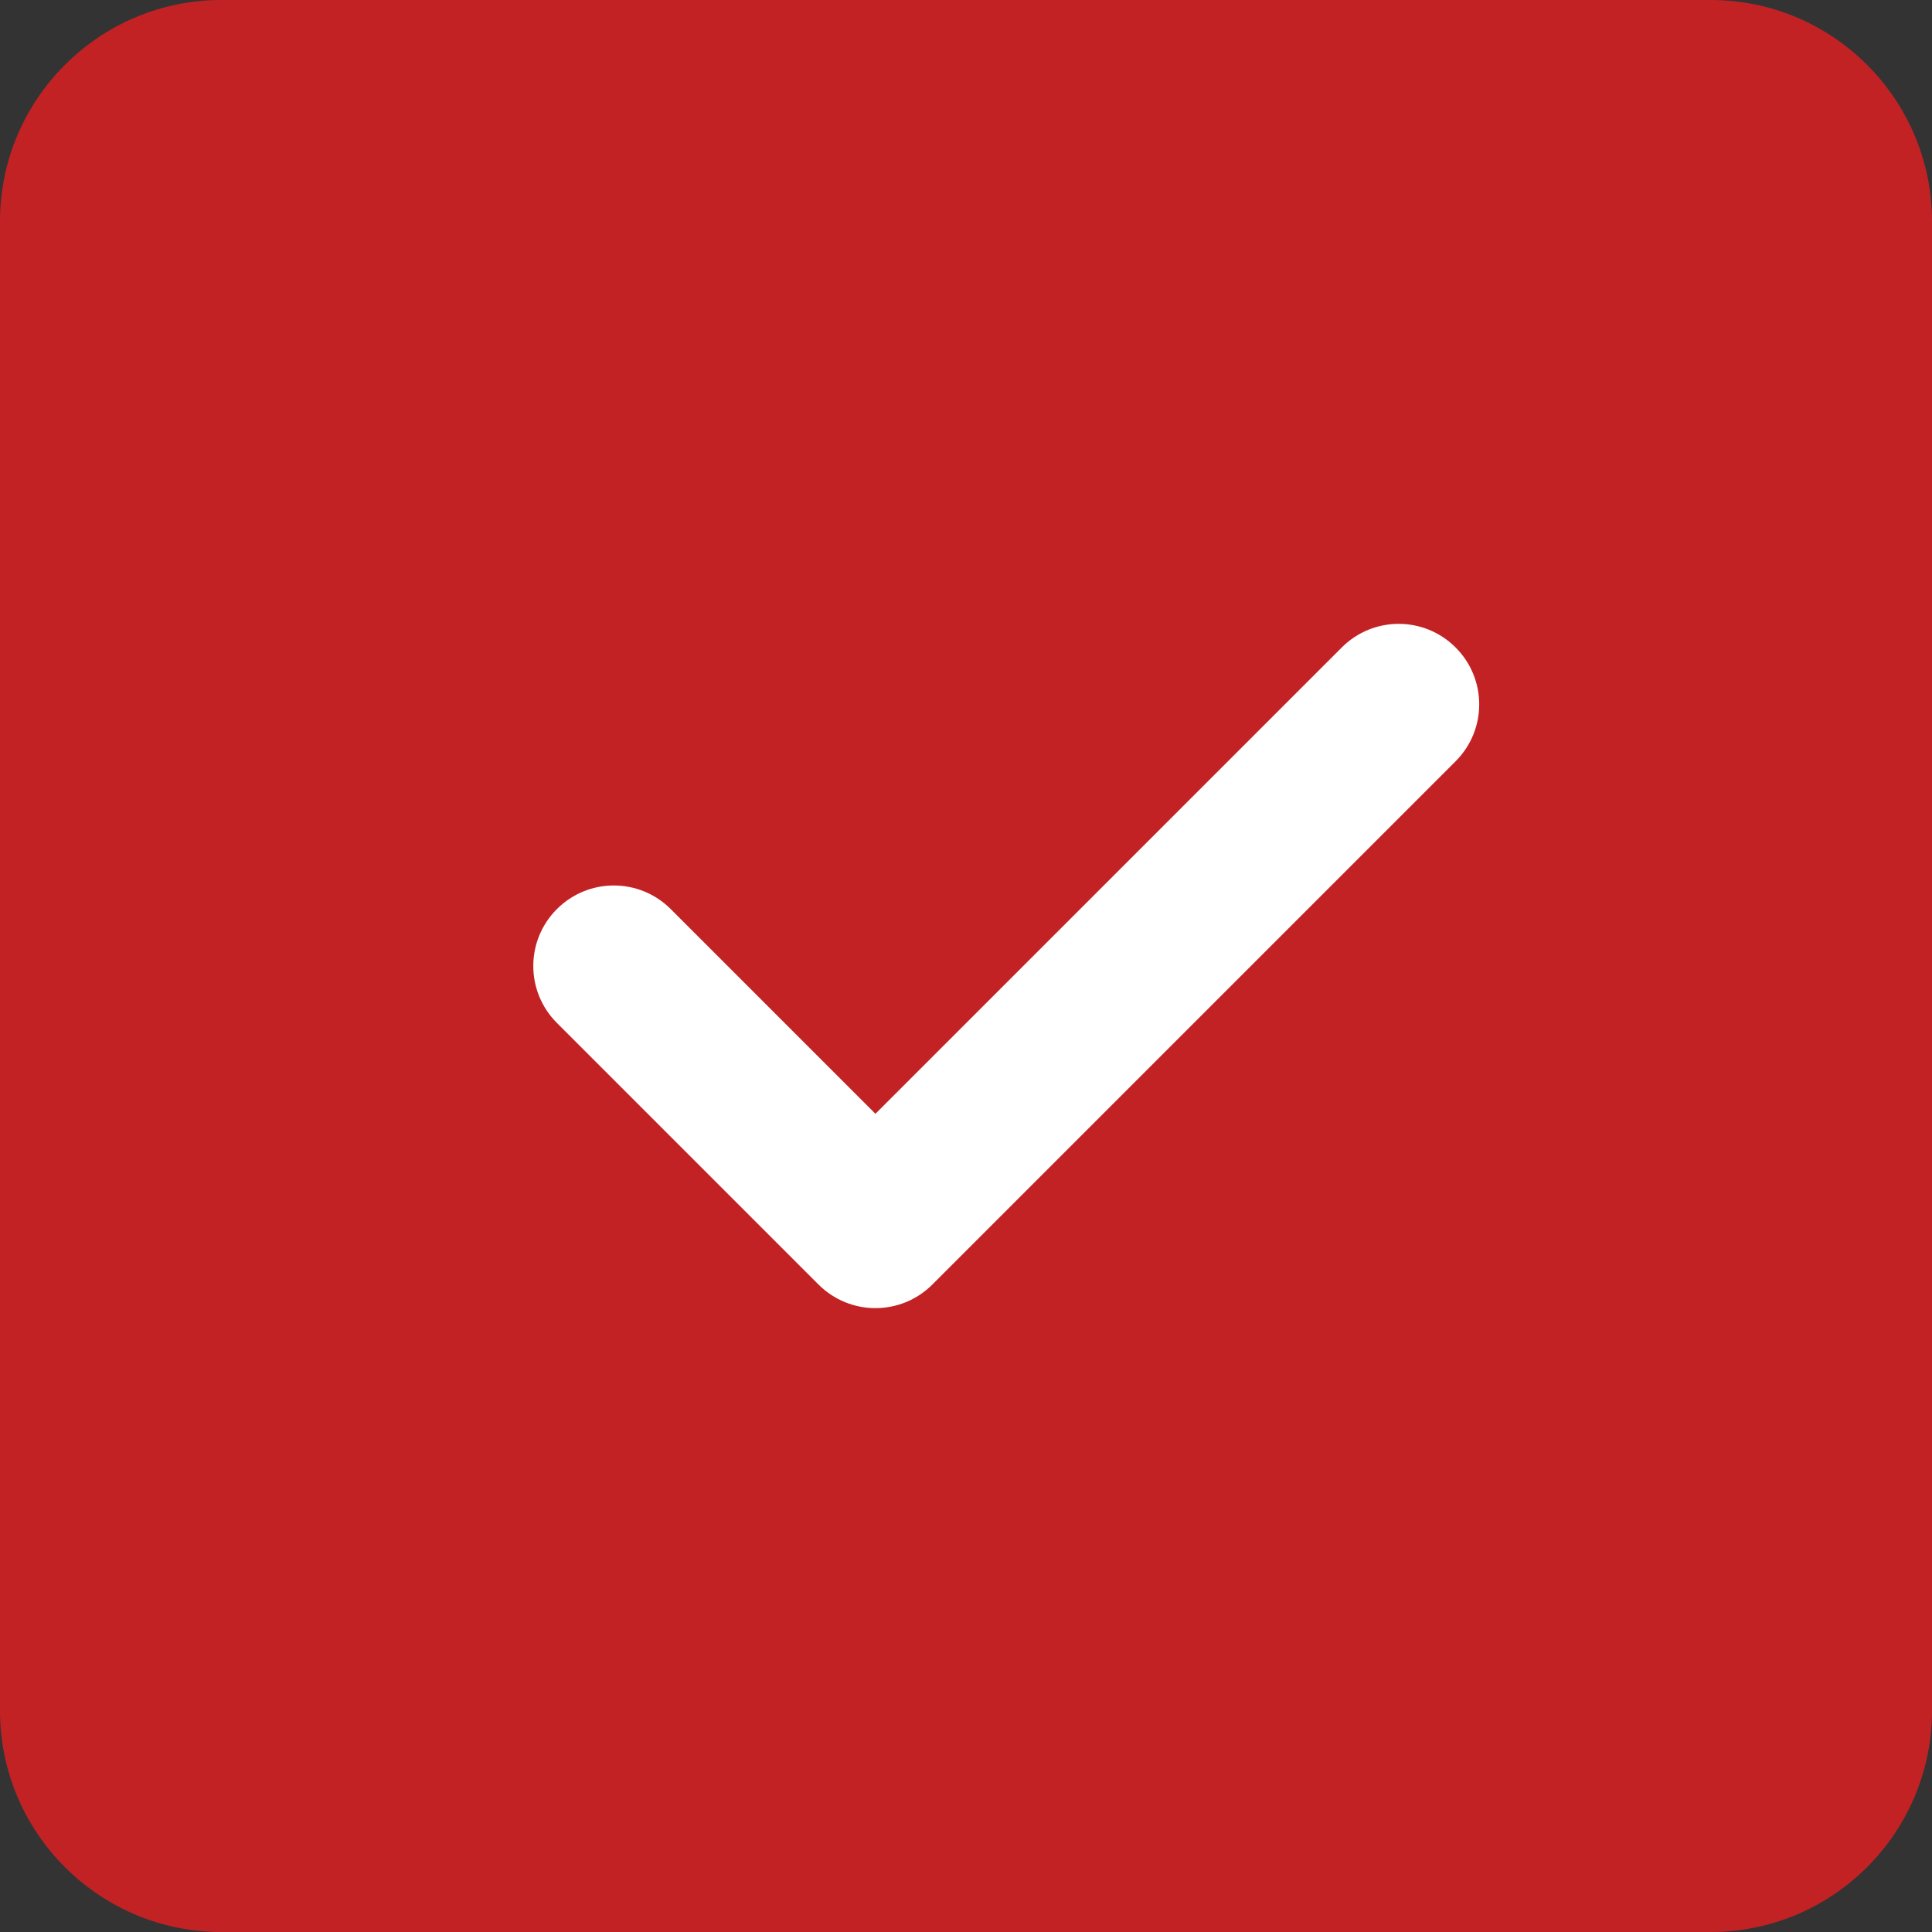 <svg width="512" height="512" viewBox="0 0 512 512" fill="none" xmlns="http://www.w3.org/2000/svg">
<rect x="0" y="0" width="512" height="512" fill="#333333" stroke="none"/>
<rect x="89" y="89" width="334" height="334" rx="12" fill="white"/>
<path d="M512 58.667C512 26.304 485.696 0 453.333 0H58.667C26.304 0 0 26.304 0 58.667V453.333C0 485.696 26.304 512 58.667 512H453.333C485.696 512 512 485.696 512 453.333V58.667ZM385.749 171.584C394.091 179.925 394.091 193.408 385.749 201.749L247.083 340.416C242.923 344.576 237.461 346.667 232 346.667C226.539 346.667 221.077 344.576 216.917 340.416L147.584 271.083C139.243 262.741 139.243 249.259 147.584 240.917C155.925 232.576 169.408 232.576 177.749 240.917L232 295.168L355.584 171.584C363.925 163.243 377.408 163.243 385.749 171.584V171.584Z" fill="#C32225"/>
</svg>
